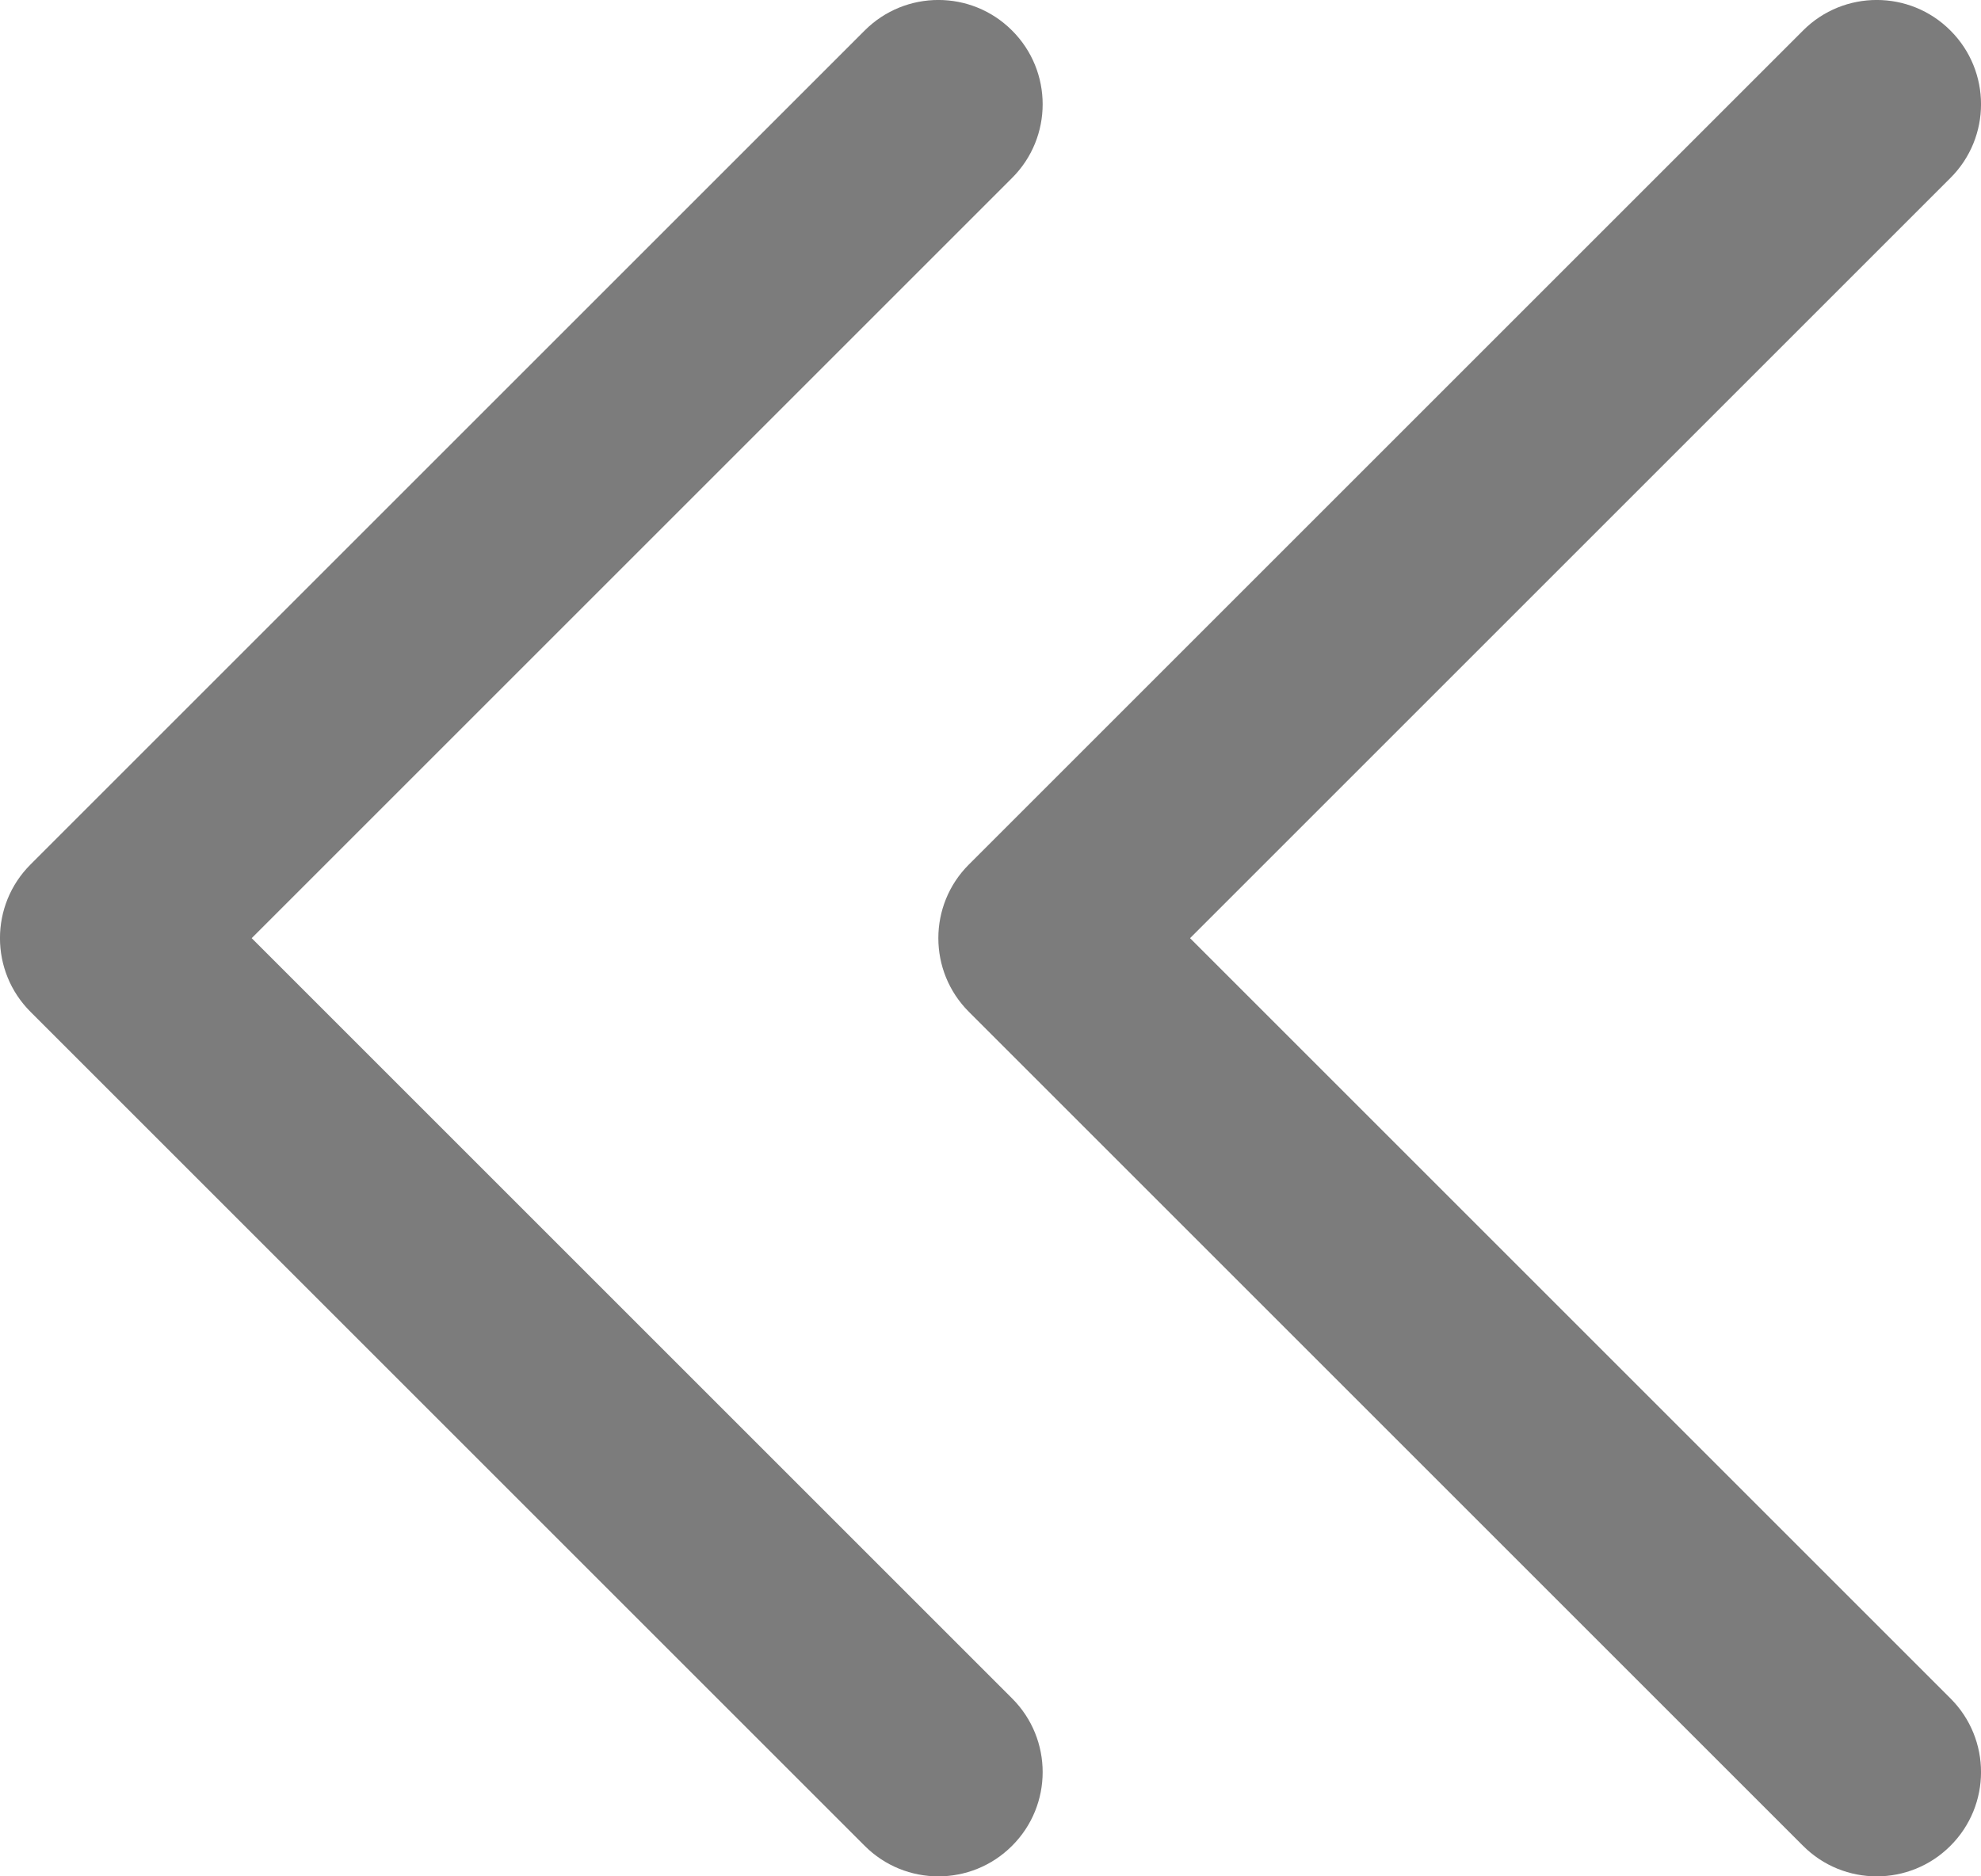 <svg width="19" height="18" viewBox="0 0 19 18" fill="none" xmlns="http://www.w3.org/2000/svg">
<g id="Group 4">
<path id="Vector 7 (Stroke)" fill-rule="evenodd" clip-rule="evenodd" d="M9.707 0.293C10.098 0.683 10.098 1.317 9.707 1.707L2.414 9L9.707 16.293C10.098 16.683 10.098 17.317 9.707 17.707C9.317 18.098 8.683 18.098 8.293 17.707L0.293 9.707C-0.098 9.317 -0.098 8.683 0.293 8.293L8.293 0.293C8.683 -0.098 9.317 -0.098 9.707 0.293Z" fill="#7C7C7C"/>
<path id="Vector 7 (Stroke)_2" fill-rule="evenodd" clip-rule="evenodd" d="M18.707 0.293C19.098 0.683 19.098 1.317 18.707 1.707L11.414 9L18.707 16.293C19.098 16.683 19.098 17.317 18.707 17.707C18.317 18.098 17.683 18.098 17.293 17.707L9.293 9.707C8.902 9.317 8.902 8.683 9.293 8.293L17.293 0.293C17.683 -0.098 18.317 -0.098 18.707 0.293Z" fill="#7C7C7C"/>
</g>
</svg>
